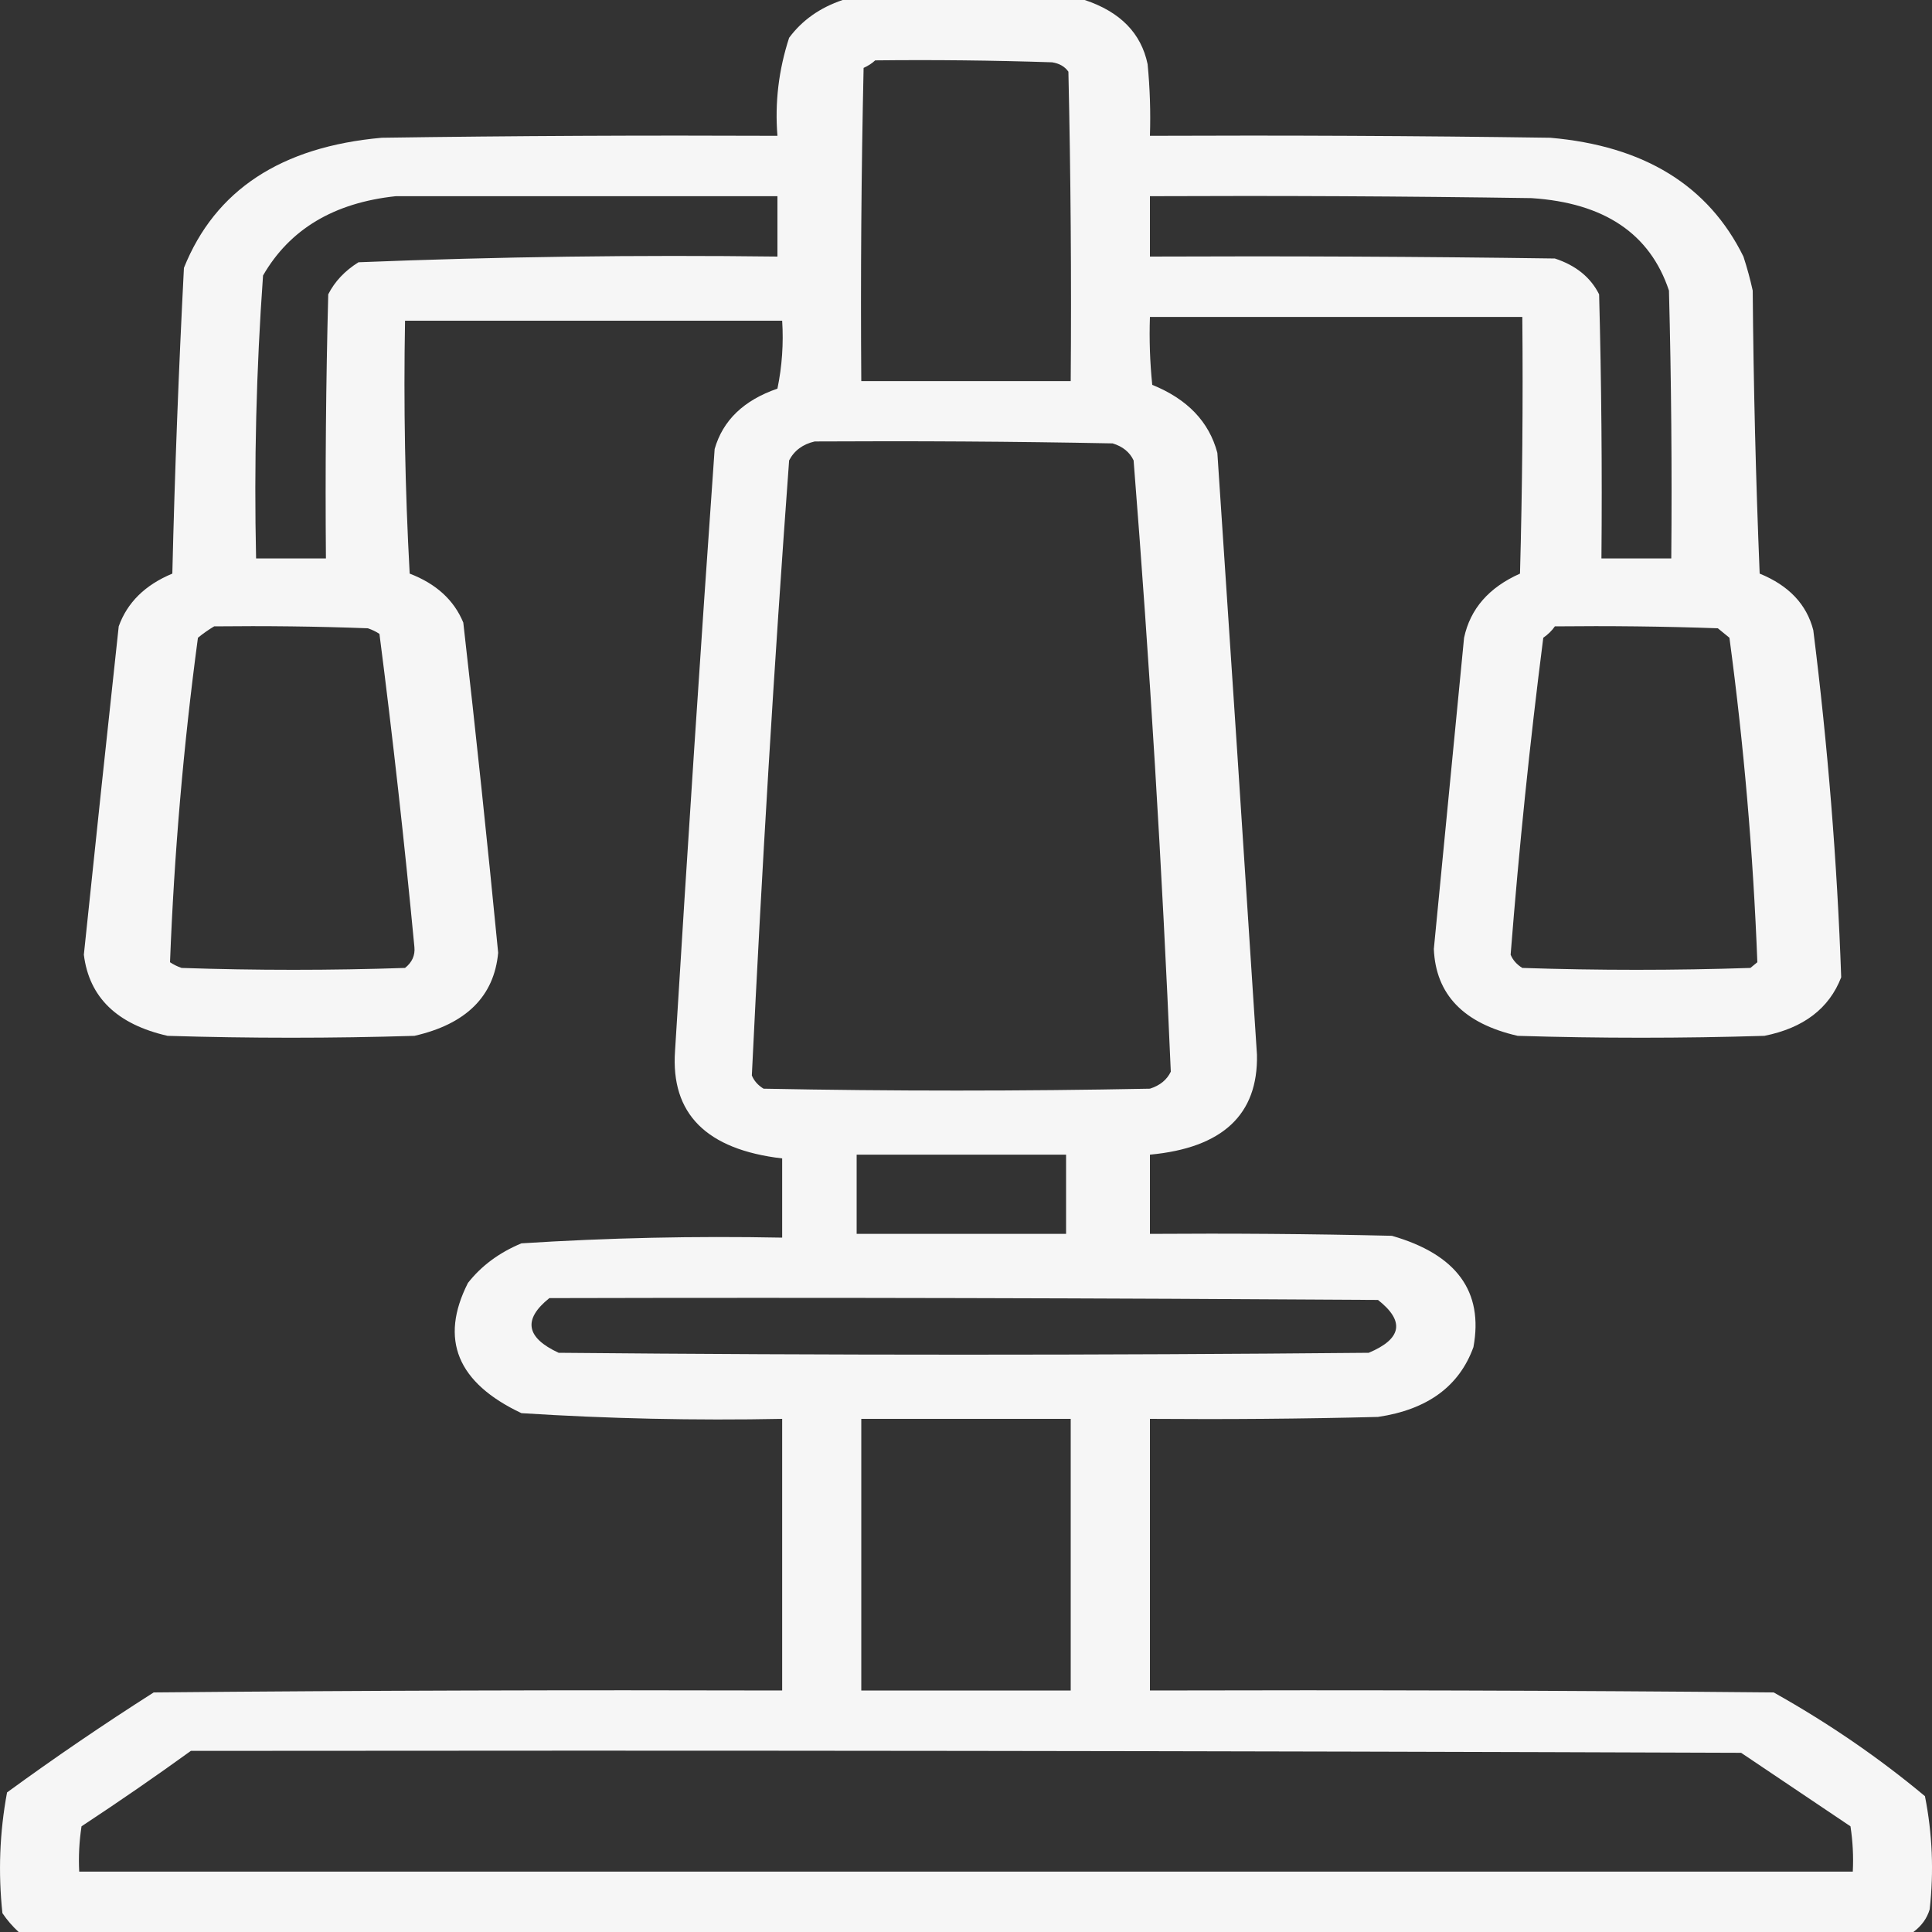 <?xml version="1.0" encoding="UTF-8"?> <svg xmlns="http://www.w3.org/2000/svg" width="20" height="20" viewBox="0 0 20 20" fill="none"><rect x="0" y="0" width="20" height="20" fill="#333333" stroke="none"/><g clip-path="url(#clip0_2065_3334)"><path opacity="0.957" fill-rule="evenodd" clip-rule="evenodd" d="M8.723 0C9.558 0 10.394 0 11.229 0C11.596 0.122 11.813 0.343 11.88 0.664C11.904 0.911 11.912 1.159 11.904 1.406C13.285 1.4 14.667 1.406 16.048 1.426C17.02 1.51 17.686 1.921 18.048 2.656C18.086 2.772 18.118 2.89 18.144 3.008C18.152 3.985 18.176 4.961 18.216 5.938C18.518 6.061 18.702 6.256 18.771 6.523C18.921 7.719 19.018 8.917 19.06 10.117C18.935 10.44 18.67 10.642 18.265 10.723C17.413 10.749 16.562 10.749 15.711 10.723C15.152 10.595 14.863 10.296 14.843 9.824C14.948 8.75 15.052 7.676 15.156 6.602C15.22 6.303 15.412 6.082 15.735 5.938C15.759 5.052 15.767 4.167 15.759 3.281C14.474 3.281 13.189 3.281 11.904 3.281C11.896 3.516 11.904 3.75 11.928 3.984C12.291 4.131 12.516 4.365 12.602 4.688C12.741 6.764 12.878 8.841 13.012 10.918C13.025 11.538 12.656 11.883 11.904 11.953C11.904 12.227 11.904 12.5 11.904 12.773C12.739 12.767 13.574 12.773 14.409 12.793C15.078 12.985 15.359 13.369 15.253 13.945C15.106 14.351 14.777 14.592 14.265 14.668C13.478 14.688 12.691 14.694 11.904 14.688C11.904 15.625 11.904 16.562 11.904 17.5C14.056 17.494 16.209 17.5 18.361 17.52C18.927 17.837 19.449 18.195 19.927 18.594C20.004 18.982 20.02 19.372 19.976 19.766C19.948 19.859 19.892 19.937 19.807 20C13.269 20 6.731 20 0.193 20C0.129 19.941 0.073 19.876 0.025 19.805C-0.02 19.385 -0.004 18.968 0.073 18.555C0.565 18.196 1.071 17.851 1.591 17.52C3.759 17.5 5.928 17.494 8.097 17.5C8.097 16.562 8.097 15.625 8.097 14.688C7.194 14.706 6.294 14.686 5.398 14.629C4.733 14.315 4.548 13.865 4.844 13.281C4.983 13.104 5.167 12.967 5.398 12.871C6.294 12.814 7.194 12.794 8.097 12.812C8.097 12.539 8.097 12.266 8.097 11.992C7.312 11.9 6.942 11.529 6.988 10.879C7.115 8.802 7.251 6.725 7.398 4.648C7.483 4.351 7.7 4.143 8.048 4.023C8.096 3.791 8.112 3.556 8.097 3.32C6.795 3.32 5.494 3.32 4.193 3.32C4.177 4.193 4.193 5.066 4.241 5.938C4.515 6.043 4.7 6.212 4.796 6.445C4.926 7.584 5.046 8.723 5.157 9.863C5.115 10.314 4.826 10.601 4.29 10.723C3.438 10.749 2.587 10.749 1.735 10.723C1.212 10.604 0.923 10.325 0.868 9.883C0.986 8.75 1.106 7.617 1.229 6.484C1.317 6.238 1.502 6.055 1.784 5.938C1.809 4.881 1.85 3.826 1.904 2.773C2.227 1.968 2.909 1.519 3.952 1.426C5.317 1.406 6.683 1.4 8.048 1.406C8.02 1.061 8.061 0.723 8.169 0.391C8.303 0.21 8.488 0.079 8.723 0ZM9.06 0.625C9.671 0.618 10.281 0.625 10.892 0.645C10.967 0.657 11.023 0.689 11.06 0.742C11.084 1.81 11.092 2.878 11.084 3.945C10.361 3.945 9.639 3.945 8.916 3.945C8.908 2.865 8.916 1.784 8.94 0.703C8.988 0.681 9.028 0.655 9.06 0.625ZM4.097 2.031C5.414 2.031 6.731 2.031 8.048 2.031C8.048 2.24 8.048 2.448 8.048 2.656C6.6 2.638 5.154 2.657 3.711 2.715C3.57 2.803 3.465 2.914 3.398 3.047C3.374 3.958 3.366 4.87 3.374 5.781C3.133 5.781 2.892 5.781 2.651 5.781C2.629 4.803 2.653 3.826 2.723 2.852C2.999 2.373 3.457 2.099 4.097 2.031ZM11.904 2.031C13.221 2.025 14.538 2.031 15.855 2.051C16.607 2.1 17.081 2.419 17.277 3.008C17.301 3.932 17.309 4.857 17.301 5.781C17.06 5.781 16.819 5.781 16.578 5.781C16.586 4.87 16.578 3.958 16.554 3.047C16.466 2.871 16.313 2.747 16.096 2.676C14.699 2.656 13.301 2.65 11.904 2.656C11.904 2.448 11.904 2.24 11.904 2.031ZM8.434 4.57C9.462 4.564 10.49 4.57 11.518 4.59C11.623 4.622 11.695 4.681 11.735 4.766C11.902 6.874 12.03 8.983 12.12 11.094C12.08 11.178 12.008 11.237 11.904 11.27C10.57 11.296 9.237 11.296 7.904 11.27C7.846 11.234 7.806 11.189 7.783 11.133C7.885 9.01 8.013 6.888 8.169 4.766C8.222 4.664 8.311 4.598 8.434 4.57ZM2.217 6.484C2.748 6.478 3.278 6.484 3.808 6.504C3.852 6.519 3.892 6.538 3.928 6.562C4.067 7.641 4.187 8.722 4.29 9.805C4.298 9.89 4.266 9.962 4.193 10.02C3.422 10.046 2.651 10.046 1.88 10.02C1.836 10.005 1.796 9.985 1.76 9.961C1.803 8.839 1.899 7.719 2.049 6.602C2.104 6.557 2.16 6.518 2.217 6.484ZM16.096 6.484C16.659 6.478 17.221 6.484 17.783 6.504C17.823 6.536 17.863 6.569 17.903 6.602C18.053 7.719 18.149 8.839 18.192 9.961C18.168 9.98 18.144 10 18.12 10.02C17.333 10.046 16.546 10.046 15.759 10.02C15.701 9.984 15.661 9.939 15.638 9.883C15.724 8.789 15.836 7.695 15.976 6.602C16.026 6.567 16.066 6.528 16.096 6.484ZM8.868 11.953C9.59 11.953 10.313 11.953 11.036 11.953C11.036 12.227 11.036 12.5 11.036 12.773C10.313 12.773 9.59 12.773 8.868 12.773C8.868 12.5 8.868 12.227 8.868 11.953ZM5.687 13.438C8.546 13.431 11.406 13.438 14.265 13.457C14.545 13.677 14.512 13.86 14.169 14.004C11.373 14.03 8.578 14.03 5.783 14.004C5.444 13.847 5.412 13.658 5.687 13.438ZM8.916 14.688C9.639 14.688 10.361 14.688 11.084 14.688C11.084 15.625 11.084 16.562 11.084 17.5C10.361 17.5 9.639 17.5 8.916 17.5C8.916 16.562 8.916 15.625 8.916 14.688ZM1.976 18.125C7.326 18.119 12.675 18.125 18.024 18.145C18.401 18.398 18.779 18.652 19.156 18.906C19.18 19.062 19.188 19.218 19.18 19.375C13.06 19.375 6.94 19.375 0.82 19.375C0.812 19.218 0.82 19.062 0.844 18.906C1.231 18.651 1.608 18.391 1.976 18.125Z" fill="white"></path></g><defs><clipPath id="clip0_2065_3334"><rect width="20" height="20" fill="white"></rect></clipPath></defs></svg> 